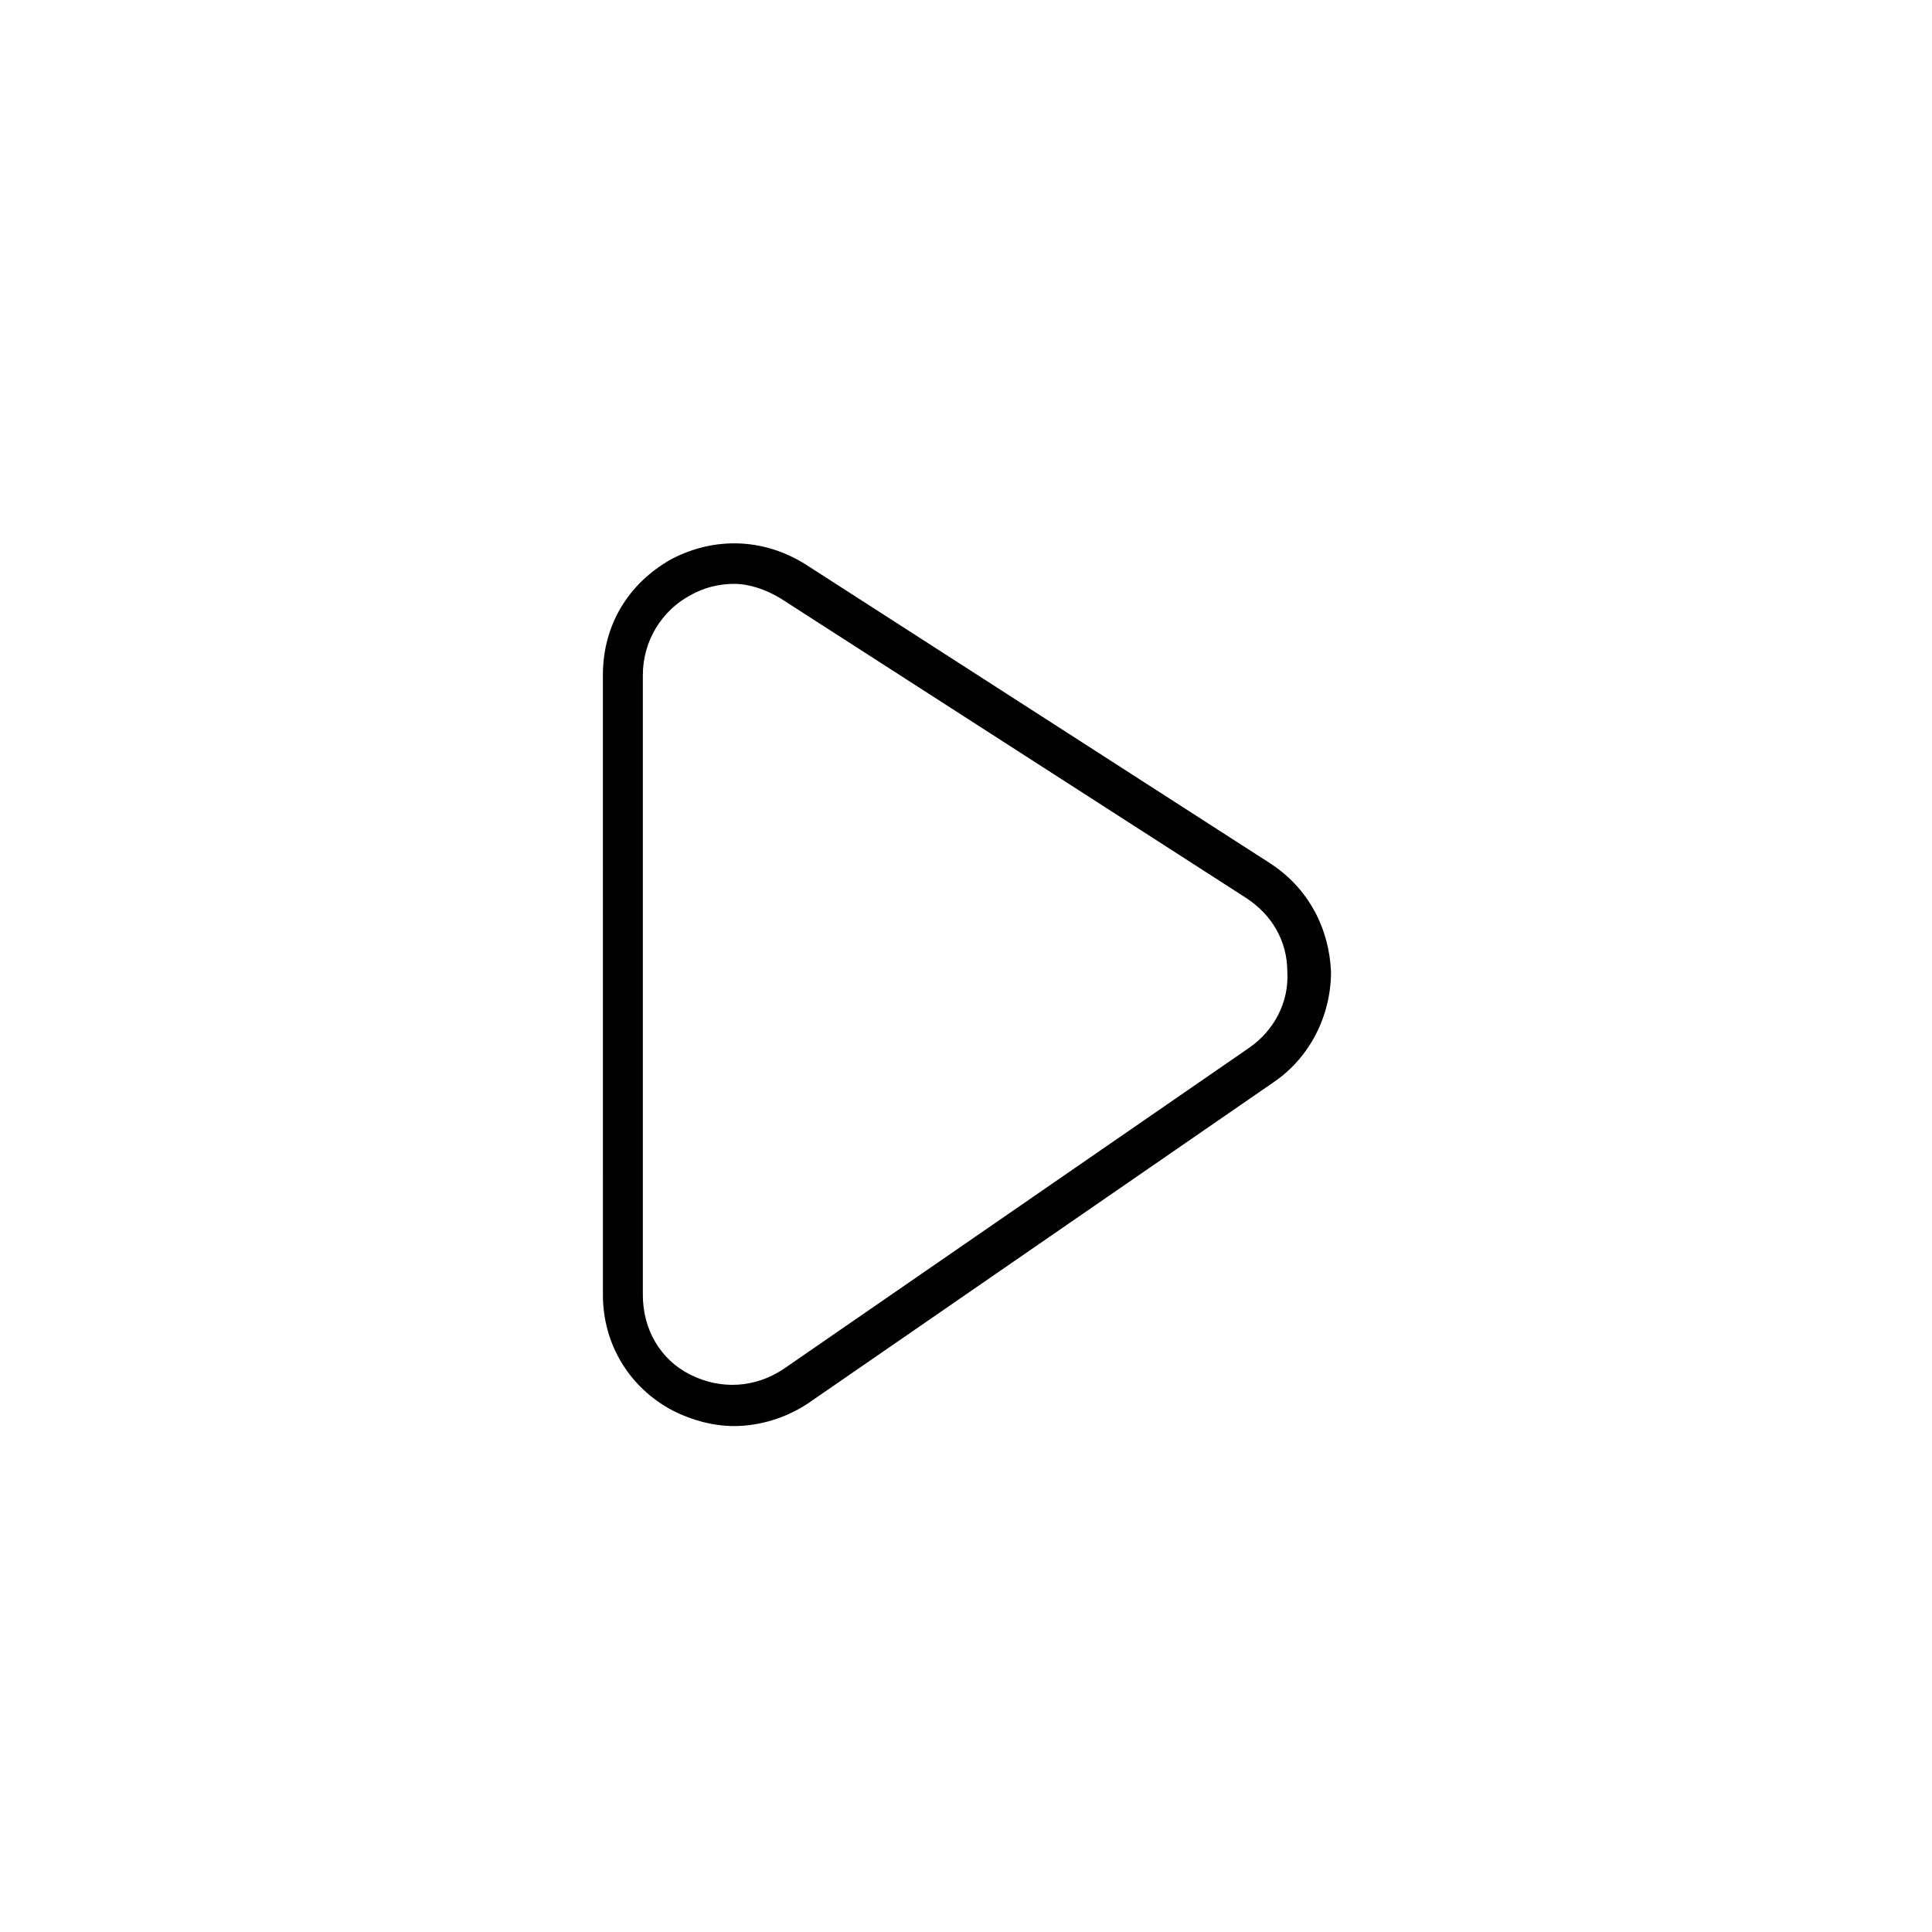 <?xml version="1.0" encoding="UTF-8"?>
<!-- Uploaded to: ICON Repo, www.iconrepo.com, Generator: ICON Repo Mixer Tools -->
<svg fill="#000000" width="800px" height="800px" version="1.1" viewBox="144 144 512 512" xmlns="http://www.w3.org/2000/svg">
 <path d="m338.54 521.92c-5.543 0-11.082-1.512-16.121-4.031-11.586-6.047-18.641-17.633-18.641-30.73l-0.004-164.25c0-13.098 6.551-24.184 18.137-30.73 11.586-6.047 24.688-5.543 35.77 1.512l122.93 79.098c10.078 6.551 15.617 17.129 16.121 28.719 0 11.586-5.543 22.672-15.113 29.223l-123.43 85.141c-6.047 4.031-13.102 6.047-19.648 6.047zm0-223.19c-4.031 0-8.062 1.008-11.586 3.023-7.559 4.031-12.594 12.09-12.594 21.16v164.24c0 9.07 4.535 17.129 12.594 21.16 8.062 4.031 17.129 3.527 24.688-1.512l123.43-85.145c6.551-4.535 10.578-12.09 10.078-20.152 0-8.062-4.031-15.113-11.082-19.648l-122.94-79.102c-4.031-2.516-8.566-4.027-12.594-4.027z"/>
</svg>